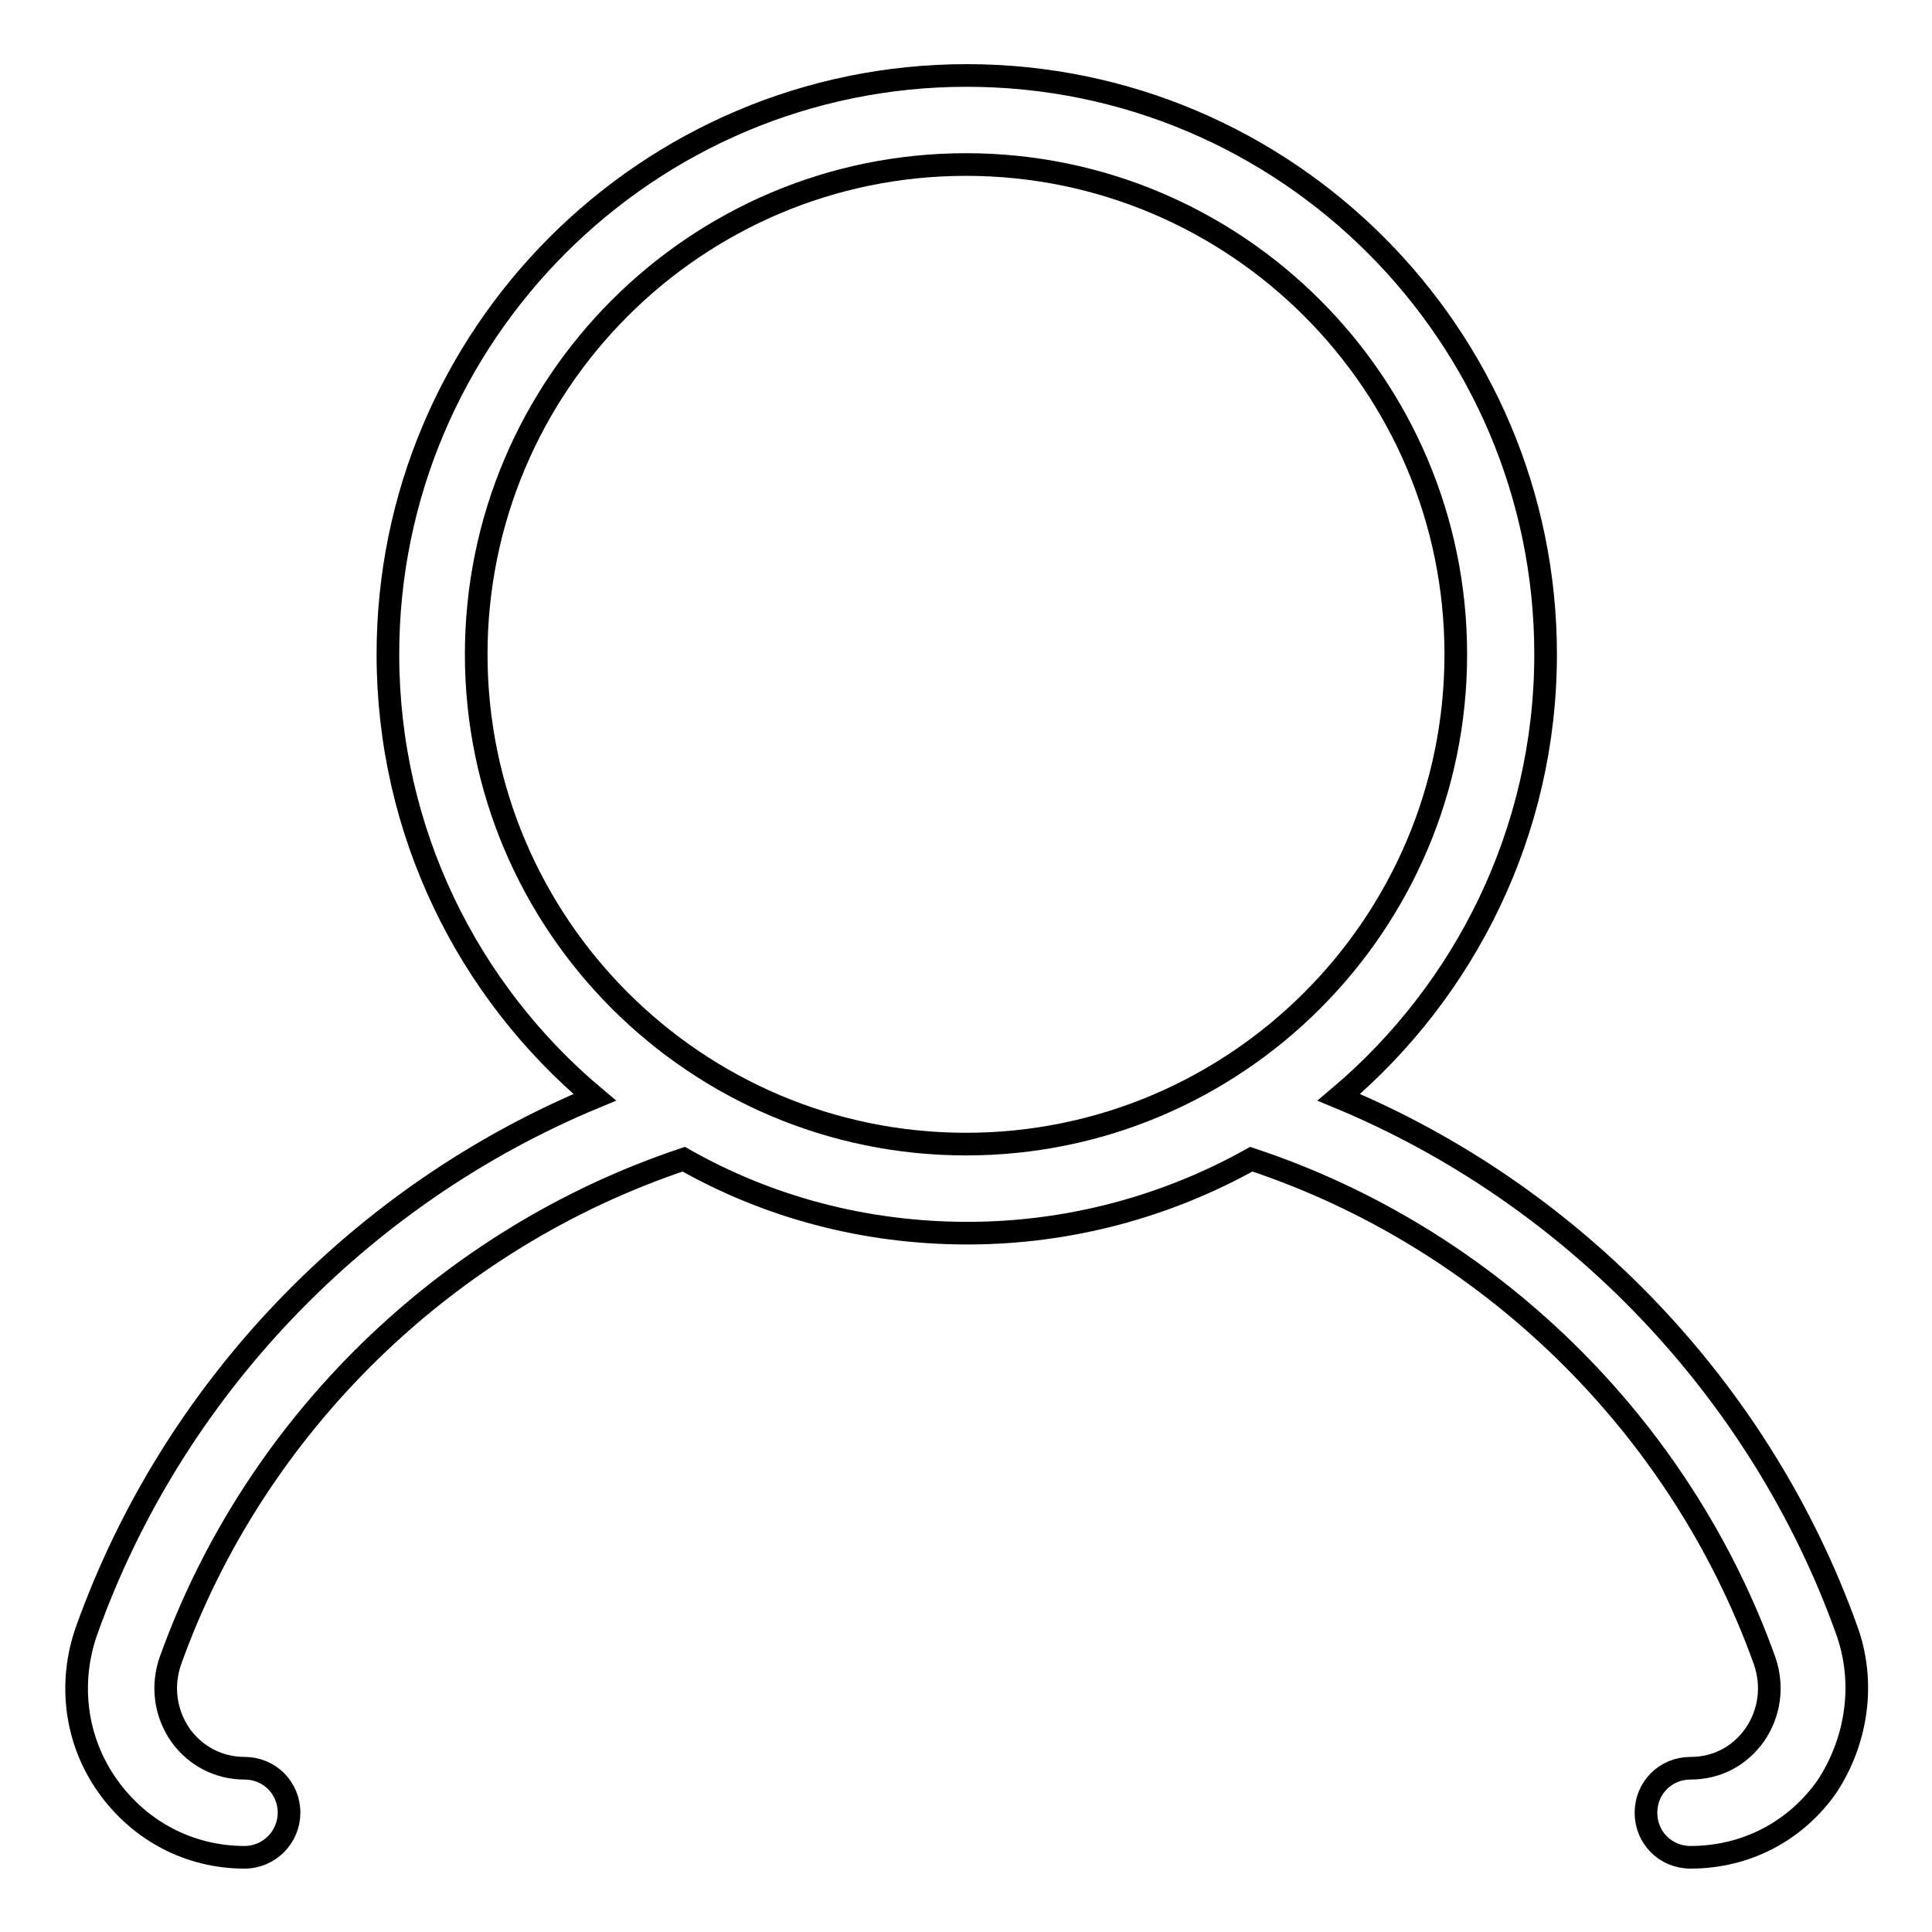 <?xml version="1.0" encoding="utf-8"?>
<!-- Svg Vector Icons : http://www.onlinewebfonts.com/icon -->
<!DOCTYPE svg PUBLIC "-//W3C//DTD SVG 1.1//EN" "http://www.w3.org/Graphics/SVG/1.1/DTD/svg11.dtd">
<svg version="1.1" xmlns="http://www.w3.org/2000/svg" xmlns:xlink="http://www.w3.org/1999/xlink" x="0px" y="0px" viewBox="0 0 256 256" enable-background="new 0 0 256 256" xml:space="preserve">
<g><g><path stroke-width="3" fill-opacity="0" stroke="#000000"  d="M244.7,216c-11.4-31.8-36.2-57.7-67.3-70.6c16.7-14.1,27.4-35.2,27.4-58.7c0-42.3-34.4-76.7-76.7-76.7c-42.3,0-76.7,34.4-76.7,76.7c0,23.5,10.6,44.6,27.4,58.7c-31.1,12.9-55.9,38.7-67.3,70.6c-2.5,7-1.5,14.7,2.8,20.7c4.2,5.9,10.8,9.4,18.1,9.4c3.3,0,5.9-2.7,5.9-5.9c0-3.3-2.6-5.9-5.9-5.9c-3.4,0-6.5-1.6-8.5-4.4c-2-2.9-2.5-6.5-1.3-9.9c11.2-31.2,36.6-55.9,68-66.4c11.1,6.3,23.9,9.8,37.6,9.8c13.6,0,26.5-3.6,37.6-9.8c31.4,10.4,56.8,35.2,68,66.4c1.2,3.4,0.7,7-1.3,9.9c-2,2.8-5,4.4-8.5,4.4c-3.3,0-5.9,2.6-5.9,5.9c0,3.3,2.6,5.9,5.9,5.9c7.3,0,13.9-3.4,18.1-9.4C246.1,230.6,247.2,222.9,244.7,216z M128,151.6c-35.8,0-64.9-29.1-64.9-64.9c0-35.8,29.1-64.9,64.9-64.9s64.9,29.1,64.9,64.9C192.9,122.5,163.8,151.6,128,151.6z"/></g></g>
</svg>